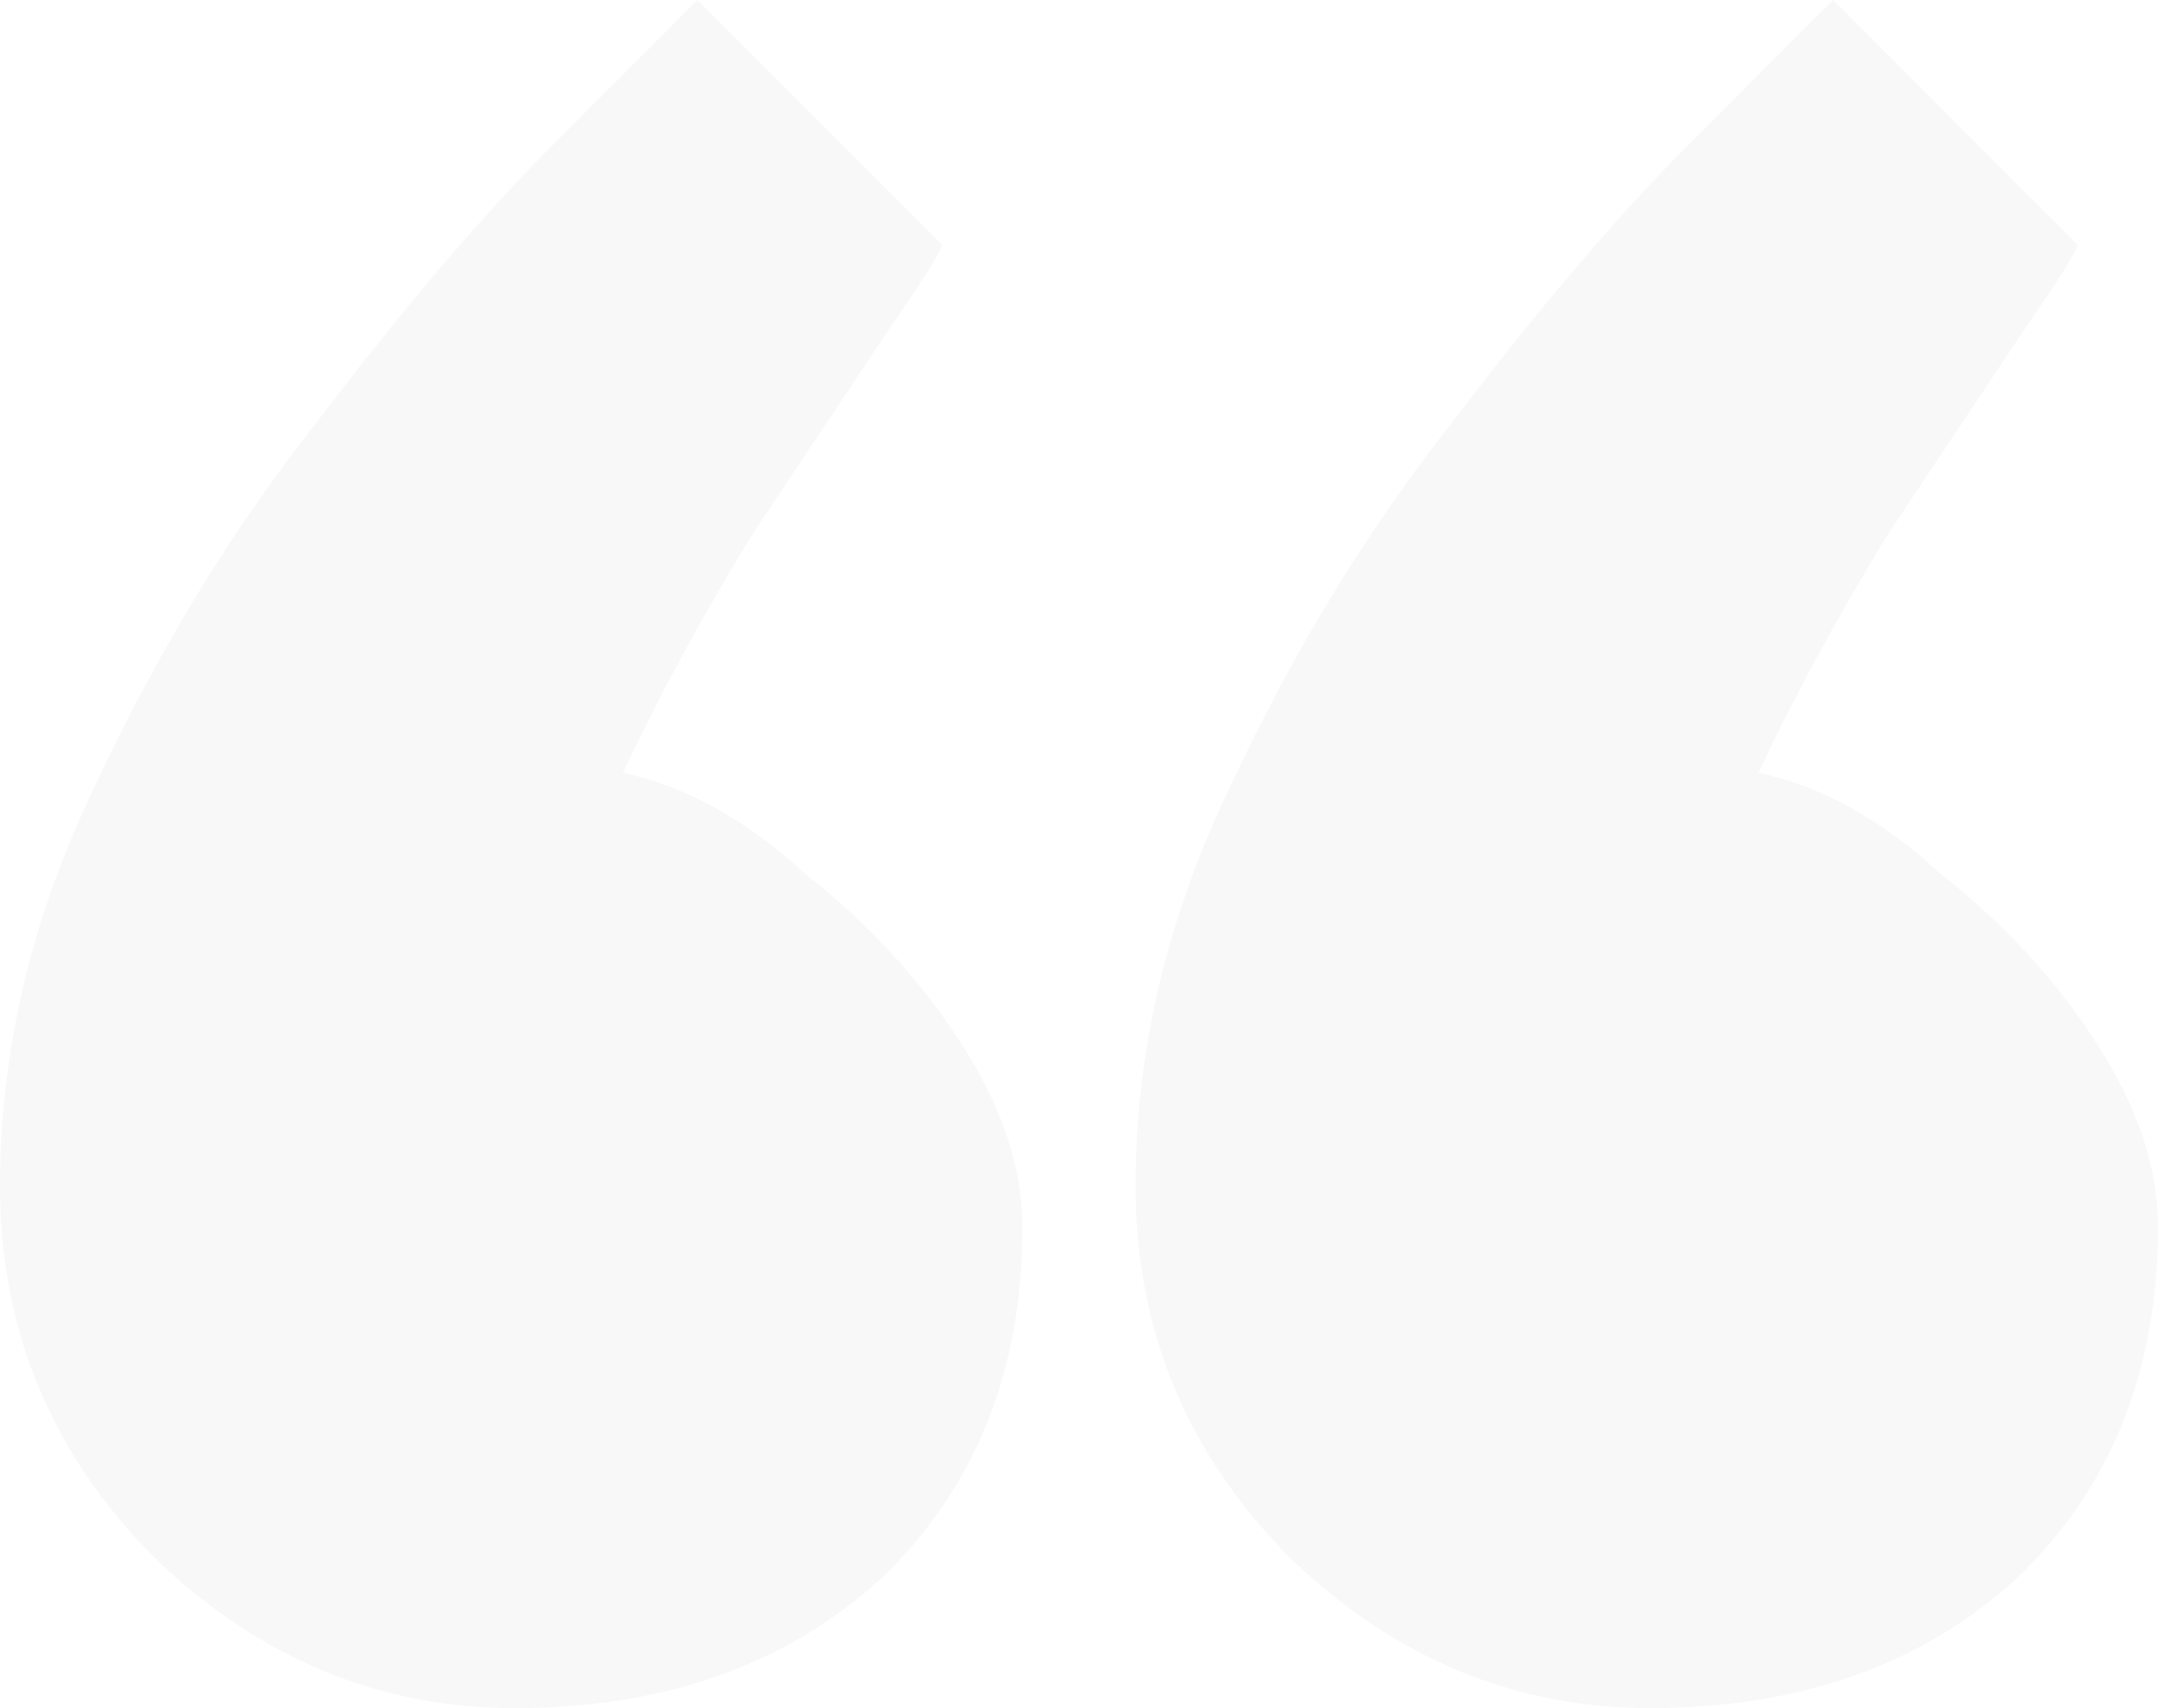<svg width="336" height="266" viewBox="0 0 336 266" fill="none" xmlns="http://www.w3.org/2000/svg">
<path d="M146.545 38C147.248 38 144.436 42.574 138.111 51.722C132.488 60.167 125.459 70.722 117.025 83.389C109.294 96.055 102.616 108.37 96.994 120.333C106.834 122.444 116.322 127.722 125.459 136.167C135.299 143.907 143.382 152.704 149.708 162.556C156.033 172.407 159.196 181.907 159.196 191.056C159.196 213.574 151.816 231.87 137.056 245.944C122.296 259.315 103.319 266 80.125 266C59.04 266 40.414 258.259 24.248 242.778C8.083 226.593 0 207.241 0 184.722C0 163.611 4.92 142.852 14.76 122.444C24.6 101.333 36.197 82.333 49.551 65.445C62.905 47.852 75.205 33.426 86.451 22.167C97.697 10.907 105.076 3.519 108.591 0L146.545 38Z" fill="black" fill-opacity="0.03"/>
<path d="M323.349 38C324.051 38 321.24 42.574 314.914 51.722C309.292 60.167 302.263 70.722 293.829 83.389C286.097 96.055 279.42 108.37 273.798 120.333C283.637 122.444 293.126 127.722 302.263 136.167C312.103 143.907 320.186 152.704 326.511 162.556C332.837 172.407 336 181.907 336 191.056C336 213.574 328.62 231.87 313.86 245.944C299.1 259.315 280.123 266 256.929 266C235.844 266 217.218 258.259 201.052 242.778C184.887 226.593 176.804 207.241 176.804 184.722C176.804 163.611 181.724 142.852 191.564 122.444C201.404 101.333 213.001 82.333 226.355 65.445C239.709 47.852 252.009 33.426 263.255 22.167C274.5 10.907 281.88 3.519 285.395 0L323.349 38Z" fill="black" fill-opacity="0.03"/>
</svg>
